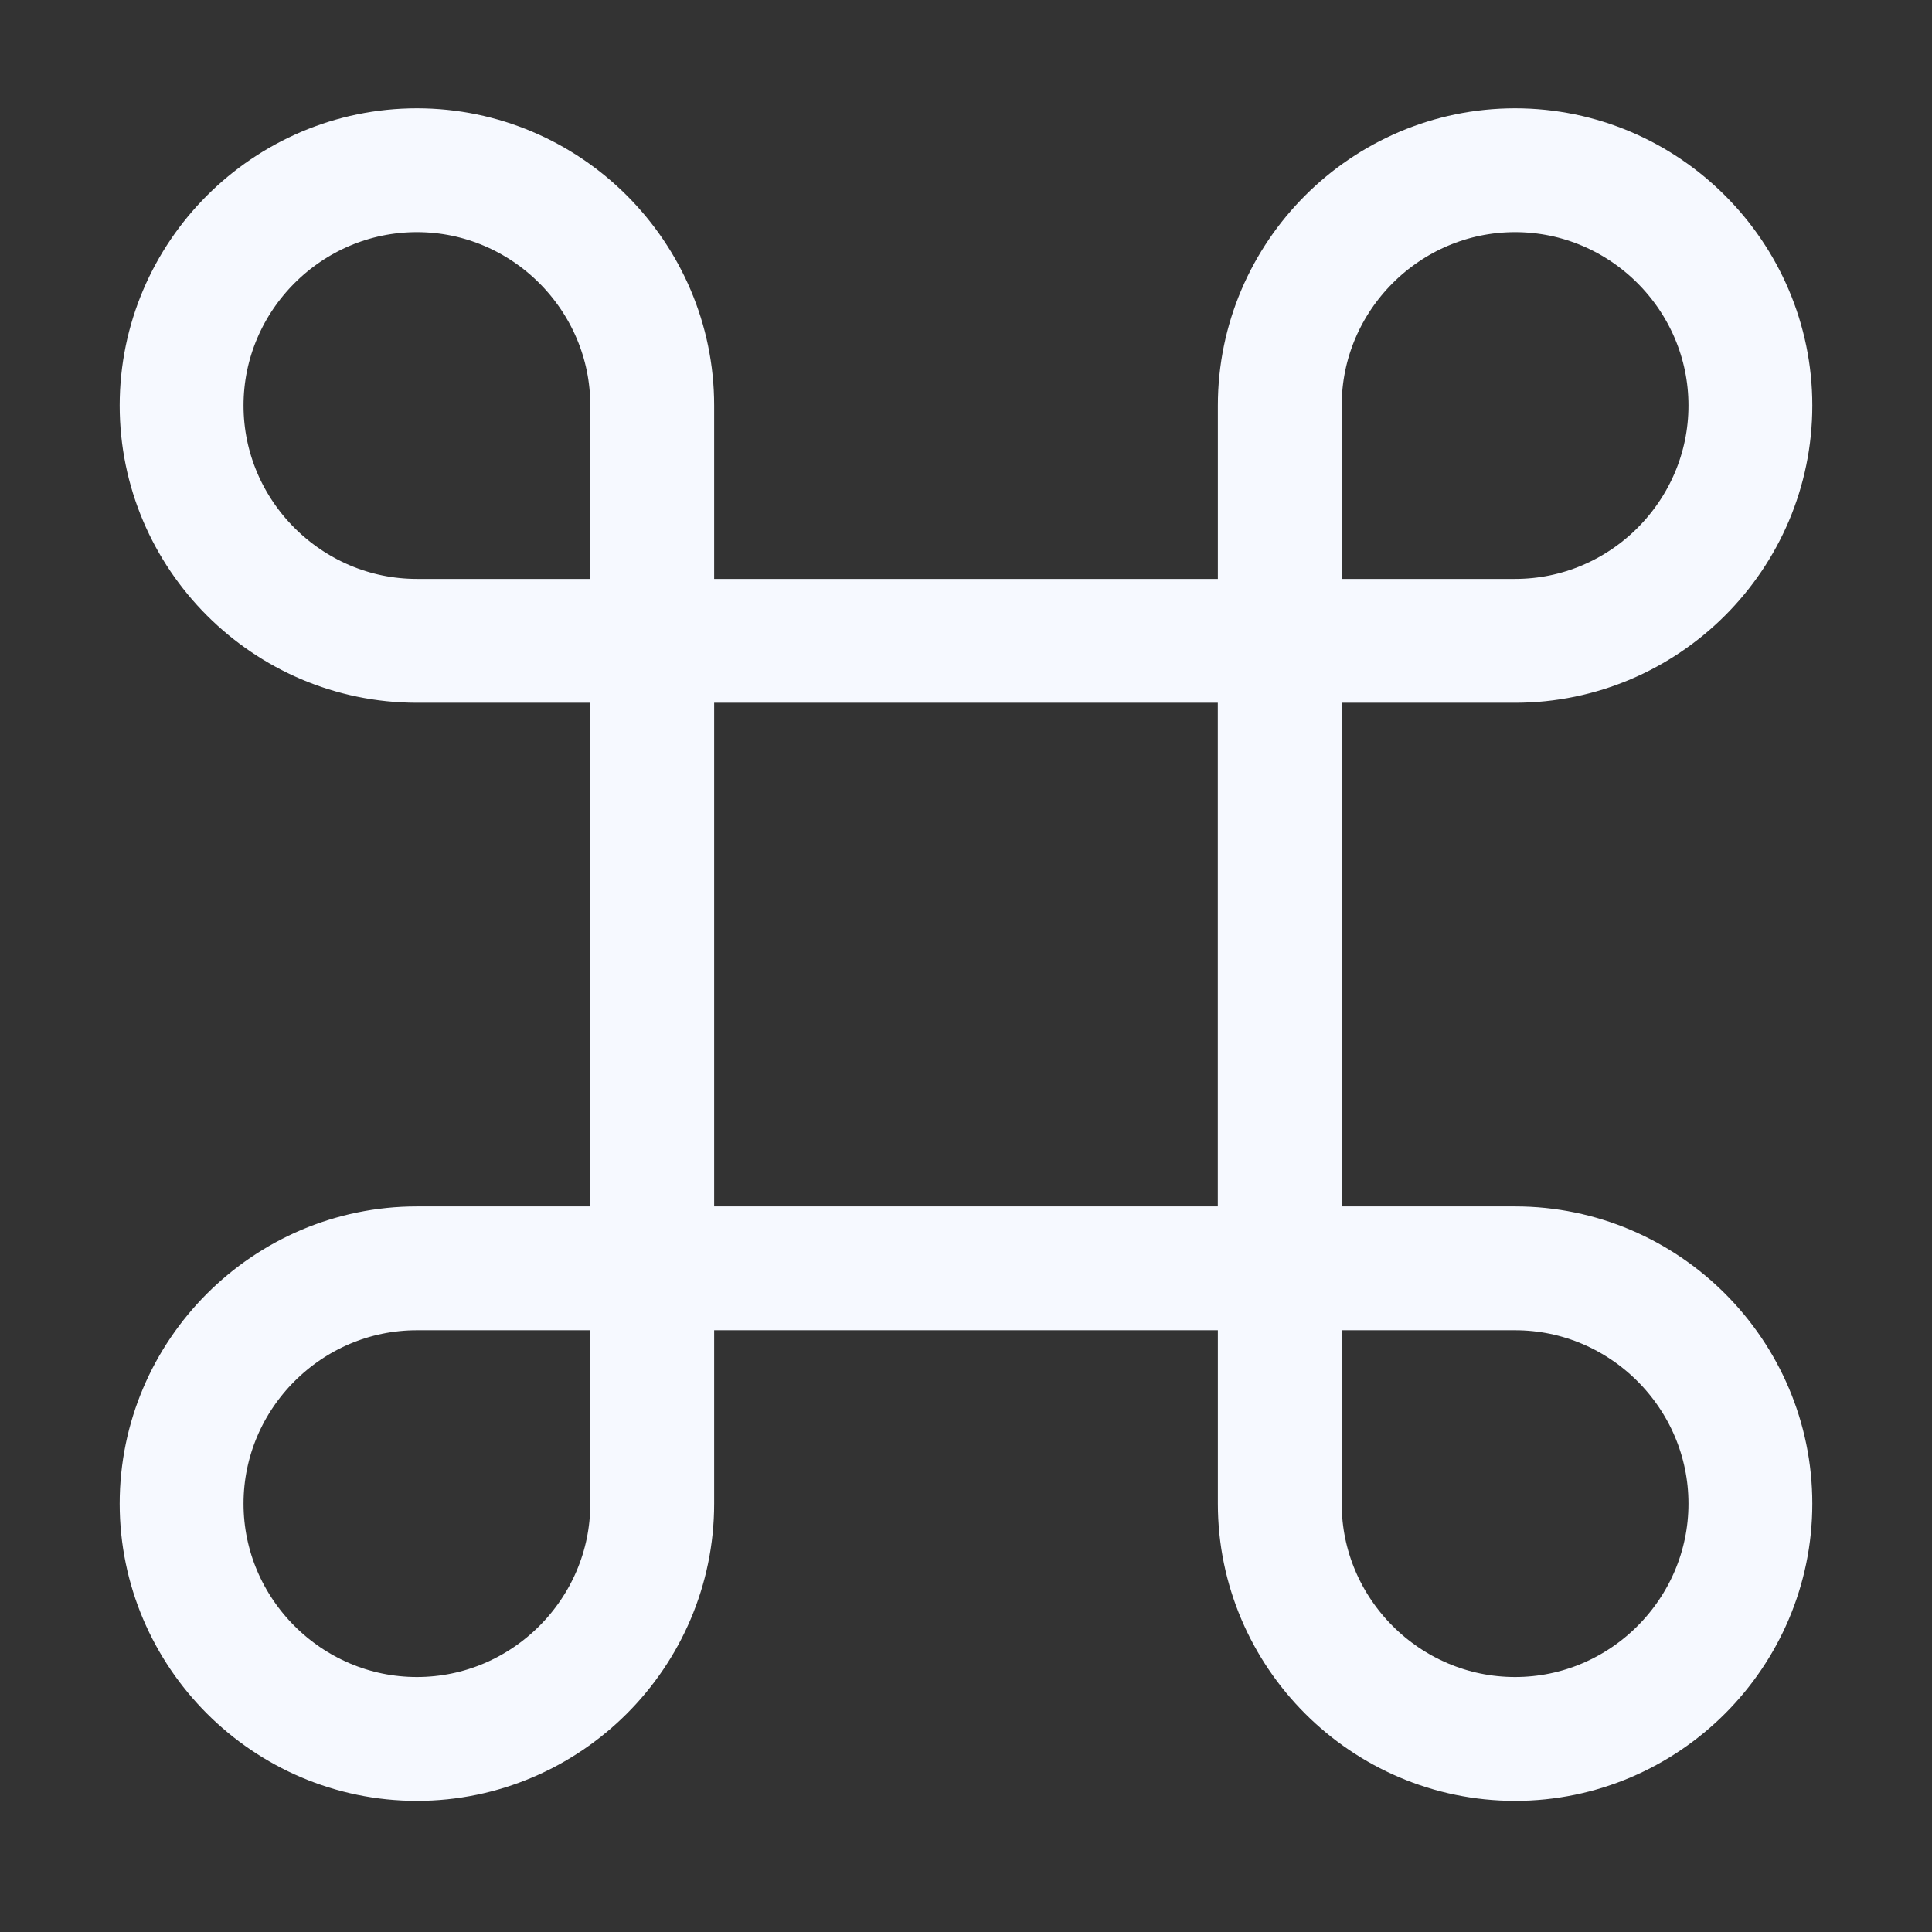 <svg width="39" height="39" viewBox="0 0 39 39" fill="none" xmlns="http://www.w3.org/2000/svg">
<rect x="0" y="0" width="39" height="39" fill="#333333" stroke="none"/>
<path d="M25.833 12.936H13.166V25.603H25.833V12.936Z" stroke="#F6F9FF" stroke-width="2.5" stroke-linecap="round" stroke-linejoin="round"/>
<path d="M8.416 35.103C11.028 35.103 13.166 32.965 13.166 30.353V25.603H8.416C5.804 25.603 3.666 27.74 3.666 30.353C3.666 32.965 5.804 35.103 8.416 35.103Z" stroke="#F6F9FF" stroke-width="2.5" stroke-linecap="round" stroke-linejoin="round"/>
<path d="M8.416 12.936H13.166V8.186C13.166 5.574 11.028 3.436 8.416 3.436C5.804 3.436 3.666 5.574 3.666 8.186C3.666 10.799 5.804 12.936 8.416 12.936Z" stroke="#F6F9FF" stroke-width="2.5" stroke-linecap="round" stroke-linejoin="round"/>
<path d="M25.834 12.936H30.584C33.197 12.936 35.334 10.799 35.334 8.186C35.334 5.574 33.197 3.436 30.584 3.436C27.971 3.436 25.834 5.574 25.834 8.186V12.936Z" stroke="#F6F9FF" stroke-width="2.5" stroke-linecap="round" stroke-linejoin="round"/>
<path d="M30.584 35.103C33.197 35.103 35.334 32.965 35.334 30.353C35.334 27.74 33.197 25.603 30.584 25.603H25.834V30.353C25.834 32.965 27.971 35.103 30.584 35.103Z" stroke="#F6F9FF" stroke-width="2.5" stroke-linecap="round" stroke-linejoin="round"/>
</svg>
